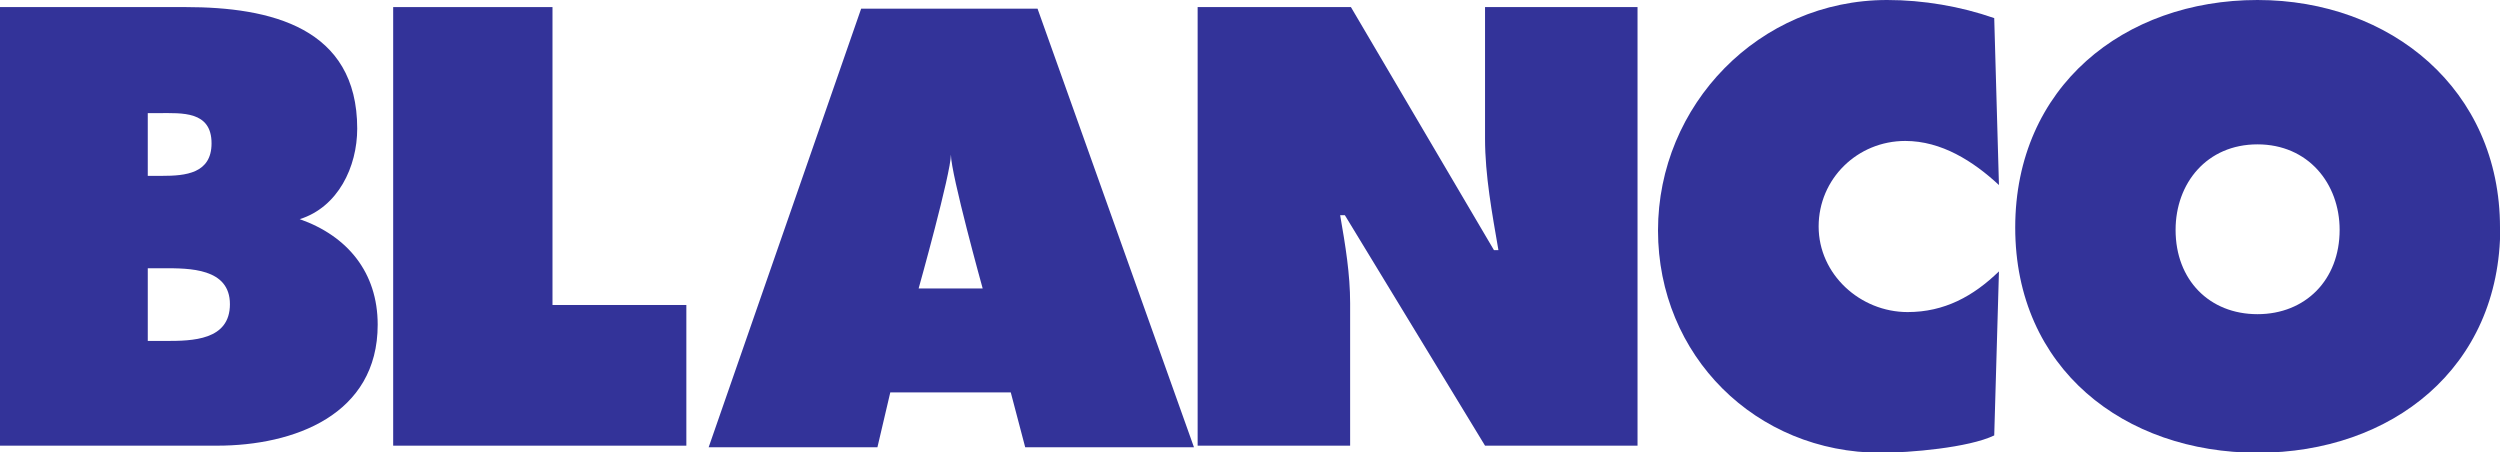 <svg xmlns="http://www.w3.org/2000/svg" id="Ebene_1" viewBox="0 0 95.25 17.24"><defs><style>.cls-1{fill:#339;fill-rule:evenodd;}</style></defs><g id="Design---Kernseiten"><g id="Blanco_Logo_blau"><path id="Fill-1" class="cls-1" d="m5.63,12.99h.69c1,0,2.44-.02,2.44-1.4s-1.55-1.37-2.53-1.37h-.6v2.77Zm.55-6.29c.89,0,1.88-.09,1.88-1.24,0-1.24-1.13-1.15-2.01-1.15h-.42v2.39h.55ZM0,.27h7.07c3.23,0,6.54.77,6.54,4.63,0,1.46-.73,2.99-2.19,3.45,1.82.64,2.97,2.03,2.97,4.02,0,3.44-3.19,4.61-6.12,4.61H0V.27Z"></path><polygon id="Fill-3" class="cls-1" points="14.98 .27 21.05 .27 21.05 11.62 26.15 11.62 26.15 16.98 14.98 16.98 14.98 .27"></polygon><path id="Fill-12" class="cls-1" d="m36.23,5.89c0,.71-1.23,5.1-1.23,5.1h2.44s-1.21-4.36-1.21-5.1h0Zm-2.8,11.15h-6.43L32.81.33h6.72l5.96,16.71h-6.43l-.55-2.09h-4.59l-.49,2.09Z"></path><path id="Fill-5" class="cls-1" d="m45.64.27h5.83l5.45,9.26h.17c-.24-1.4-.51-2.84-.51-4.25V.27h5.81v16.71h-5.81l-5.34-8.78h-.18c.2,1.15.38,2.24.38,3.35v5.43h-5.81V.27Z"></path><path id="Fill-7" class="cls-1" d="m76.16,7.05c-.98-.91-2.19-1.68-3.57-1.68-1.82,0-3.3,1.44-3.3,3.26s1.58,3.26,3.39,3.26c1.4,0,2.5-.6,3.48-1.55l-.18,6.25c-.98.47-3.23.66-4.32.66-4.77,0-8.49-3.7-8.49-8.47S67.01,0,71.9,0c1.37,0,2.79.24,4.08.69l.18,6.36Z"></path><path id="Fill-9" class="cls-1" d="m82.89,8.76c0,1.91,1.29,3.21,3.12,3.21s3.13-1.31,3.13-3.21c0-1.77-1.2-3.26-3.13-3.26s-3.12,1.48-3.12,3.26h0Zm12.37-.09c0,5.36-4.15,8.58-9.24,8.58s-9.24-3.21-9.24-8.58S80.93,0,86.01,0s9.24,3.41,9.24,8.67h0Z"></path></g></g></svg>